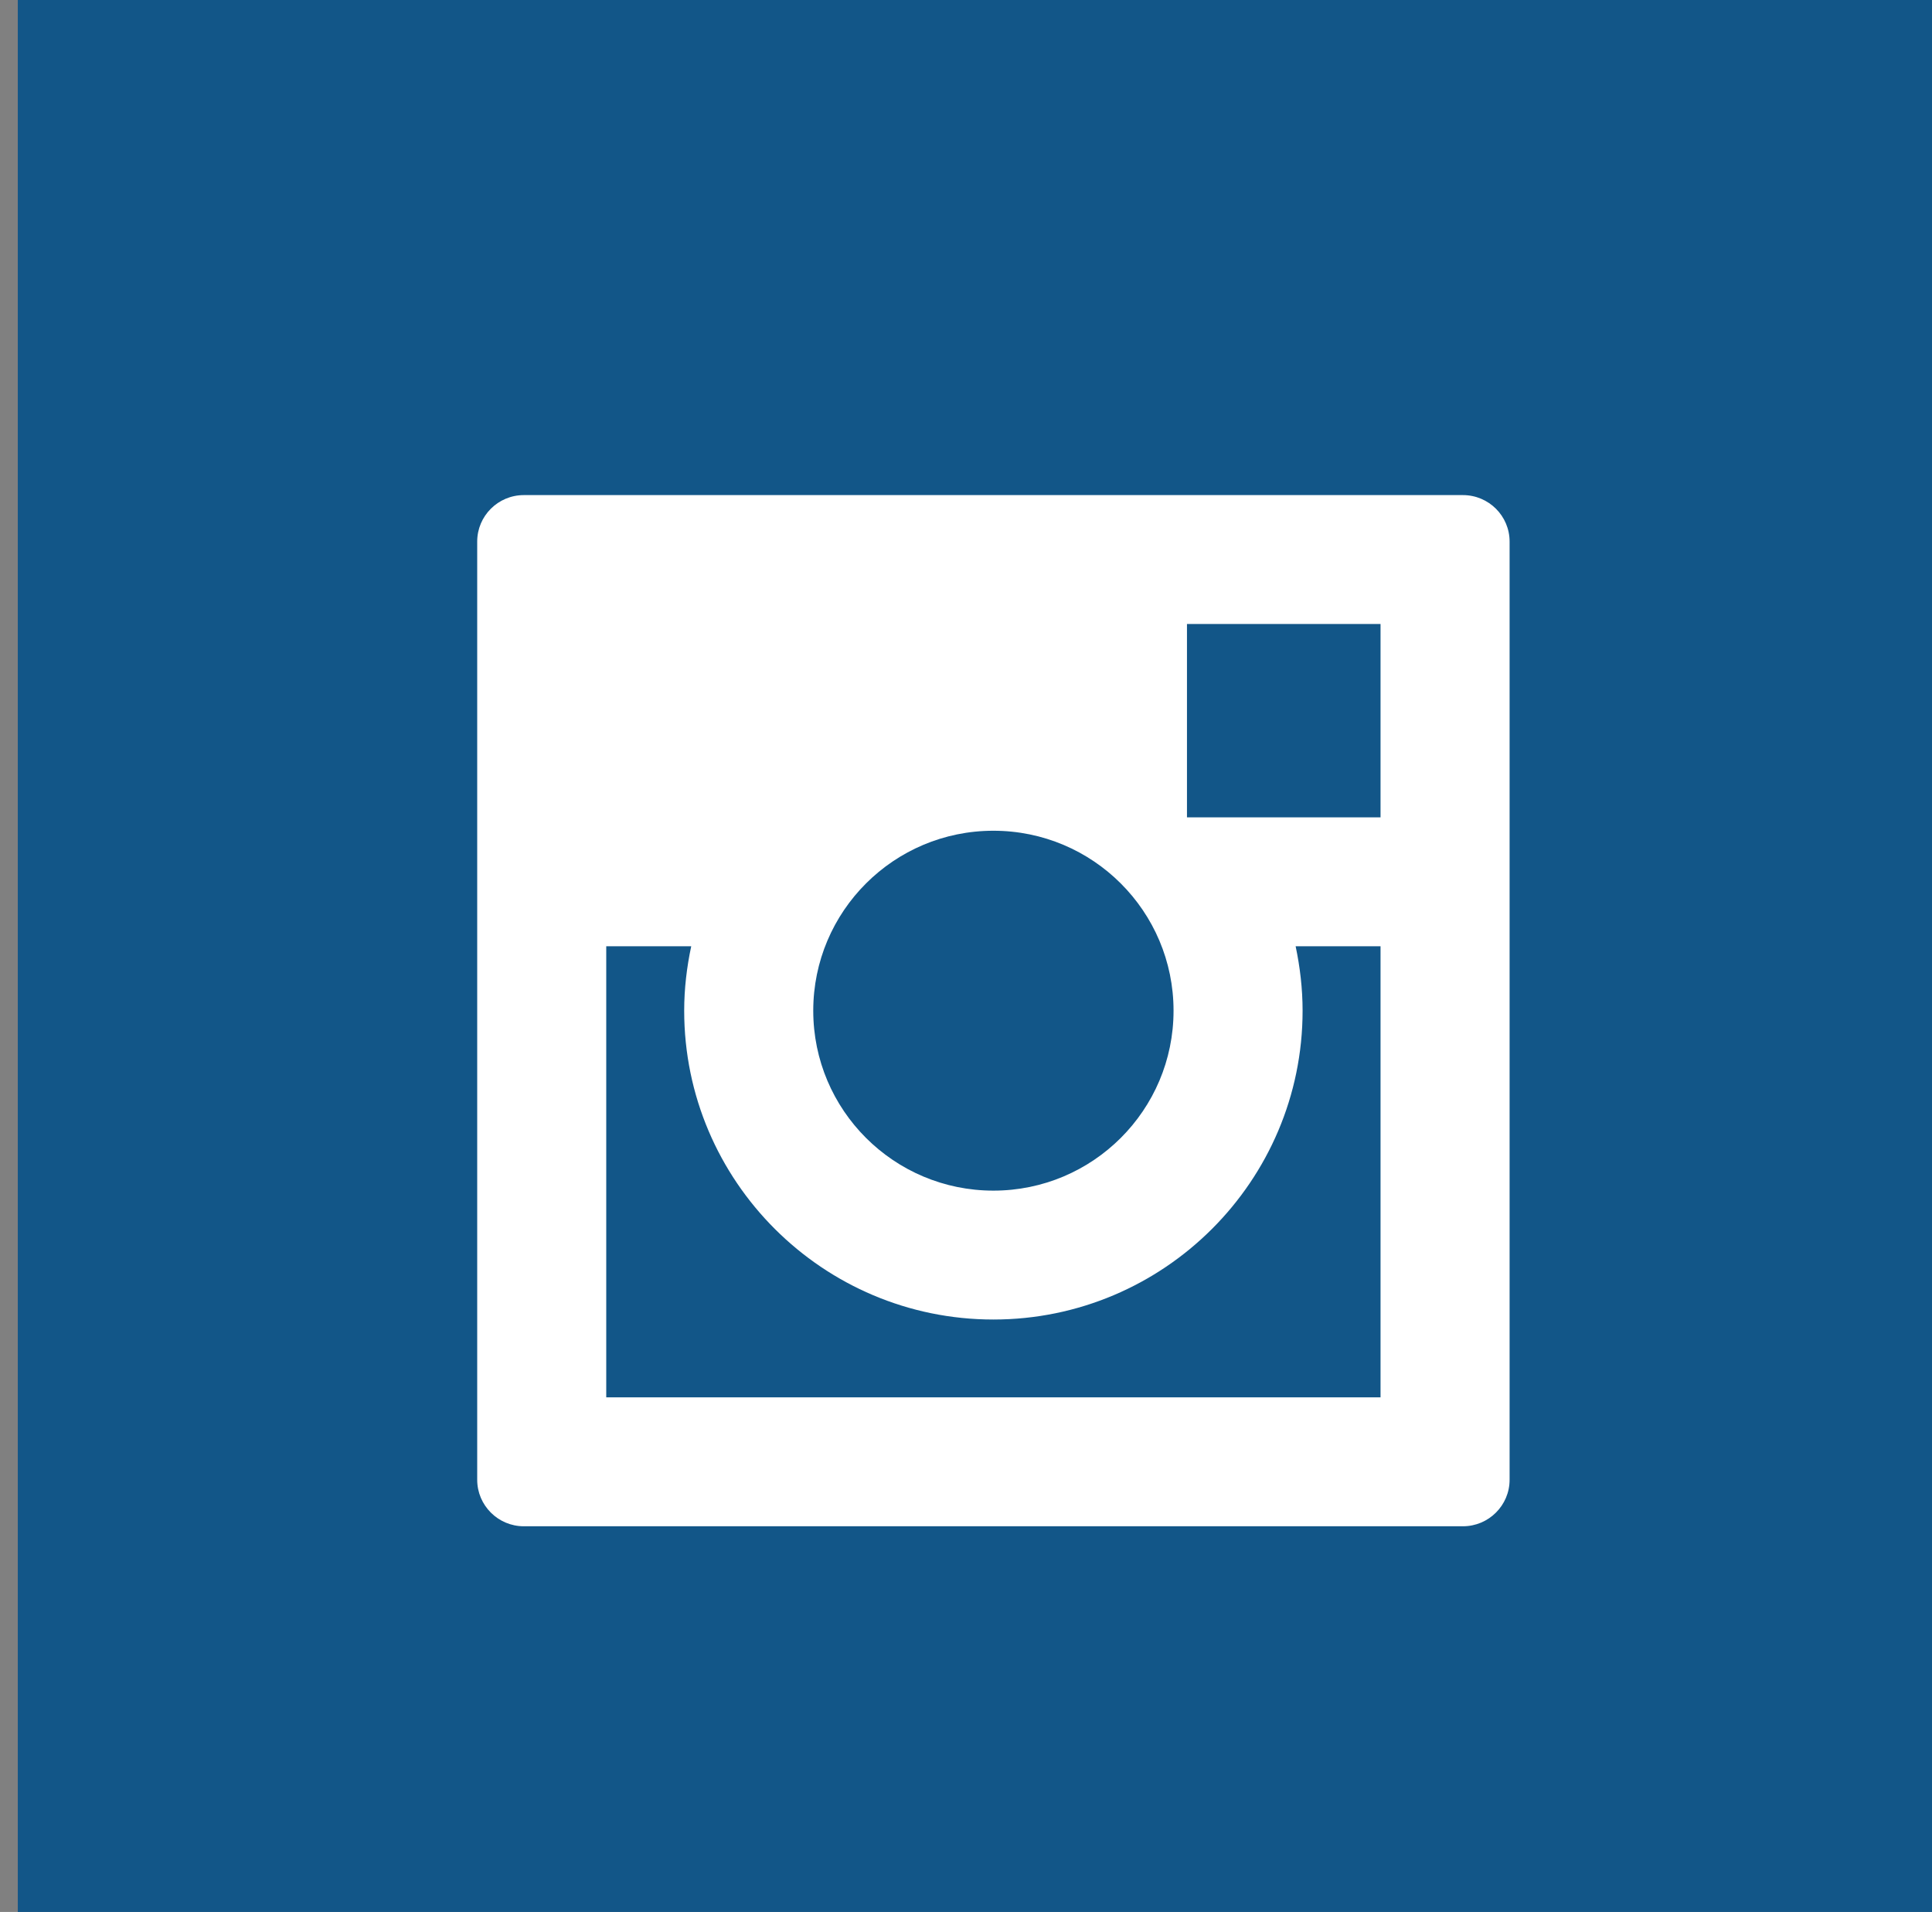 <?xml version="1.0" encoding="UTF-8" standalone="no"?>
<svg width="96px" height="95px" viewBox="0 0 96 95" version="1.1" xmlns="http://www.w3.org/2000/svg" xmlns:xlink="http://www.w3.org/1999/xlink">
    <rect x="0" y="0" width="96" height="95" fill="#808080" stroke="none"/>
    <!-- Generator: Sketch 40.3 (33839) - http://www.bohemiancoding.com/sketch -->
    <title>Group 13</title>
    <desc>Created with Sketch.</desc>
    <defs></defs>
    <g id="Welcome" stroke="none" stroke-width="1" fill="none" fill-rule="evenodd">
        <g id="/index" transform="translate(-1167, -2423)">
            <g id="Get-Social" transform="translate(842, 2177)">
                <g id="Social-Icons-Large-Bottom" transform="translate(12, 246)">
                    <g id="Group-13" transform="translate(313, 0)">
                        <rect id="Rectangle-129-Copy-4" fill="#125688" x="0.884" y="0" width="95.116" height="95"></rect>
                        <g id="social-media" transform="translate(23.712, 24.6)" fill="#FFFFFF">
                            <g id="Capa_1">
                                <g id="Group">
                                    <path d="M48.981,0 L2.315,0 C1.039,0 0,1.034 0,2.309 L0,48.927 C0,50.198 1.039,51.236 2.315,51.236 L48.98,51.236 C50.26,51.236 51.299,50.198 51.299,48.927 L51.299,2.309 C51.299,1.034 50.26,0 48.981,0 L48.981,0 Z M25.649,16.677 C30.593,16.677 34.601,20.68 34.601,25.618 C34.601,30.556 30.593,34.559 25.649,34.559 C20.705,34.559 16.698,30.556 16.698,25.618 C16.698,20.68 20.705,16.677 25.649,16.677 L25.649,16.677 Z M44.886,44.831 L6.412,44.831 L6.412,22.416 L10.635,22.416 C10.414,23.45 10.285,24.52 10.285,25.618 C10.285,34.081 17.179,40.963 25.649,40.963 C34.123,40.963 41.013,34.081 41.013,25.618 C41.013,24.52 40.885,23.45 40.667,22.416 L44.886,22.416 L44.886,44.831 L44.886,44.831 Z M44.886,16.011 L35.268,16.011 L35.268,6.404 L44.886,6.404 L44.886,16.011 L44.886,16.011 Z" id="Shape"></path>
                                </g>
                            </g>
                        </g>
                    </g>
                </g>
            </g>
        </g>
    </g>
</svg>